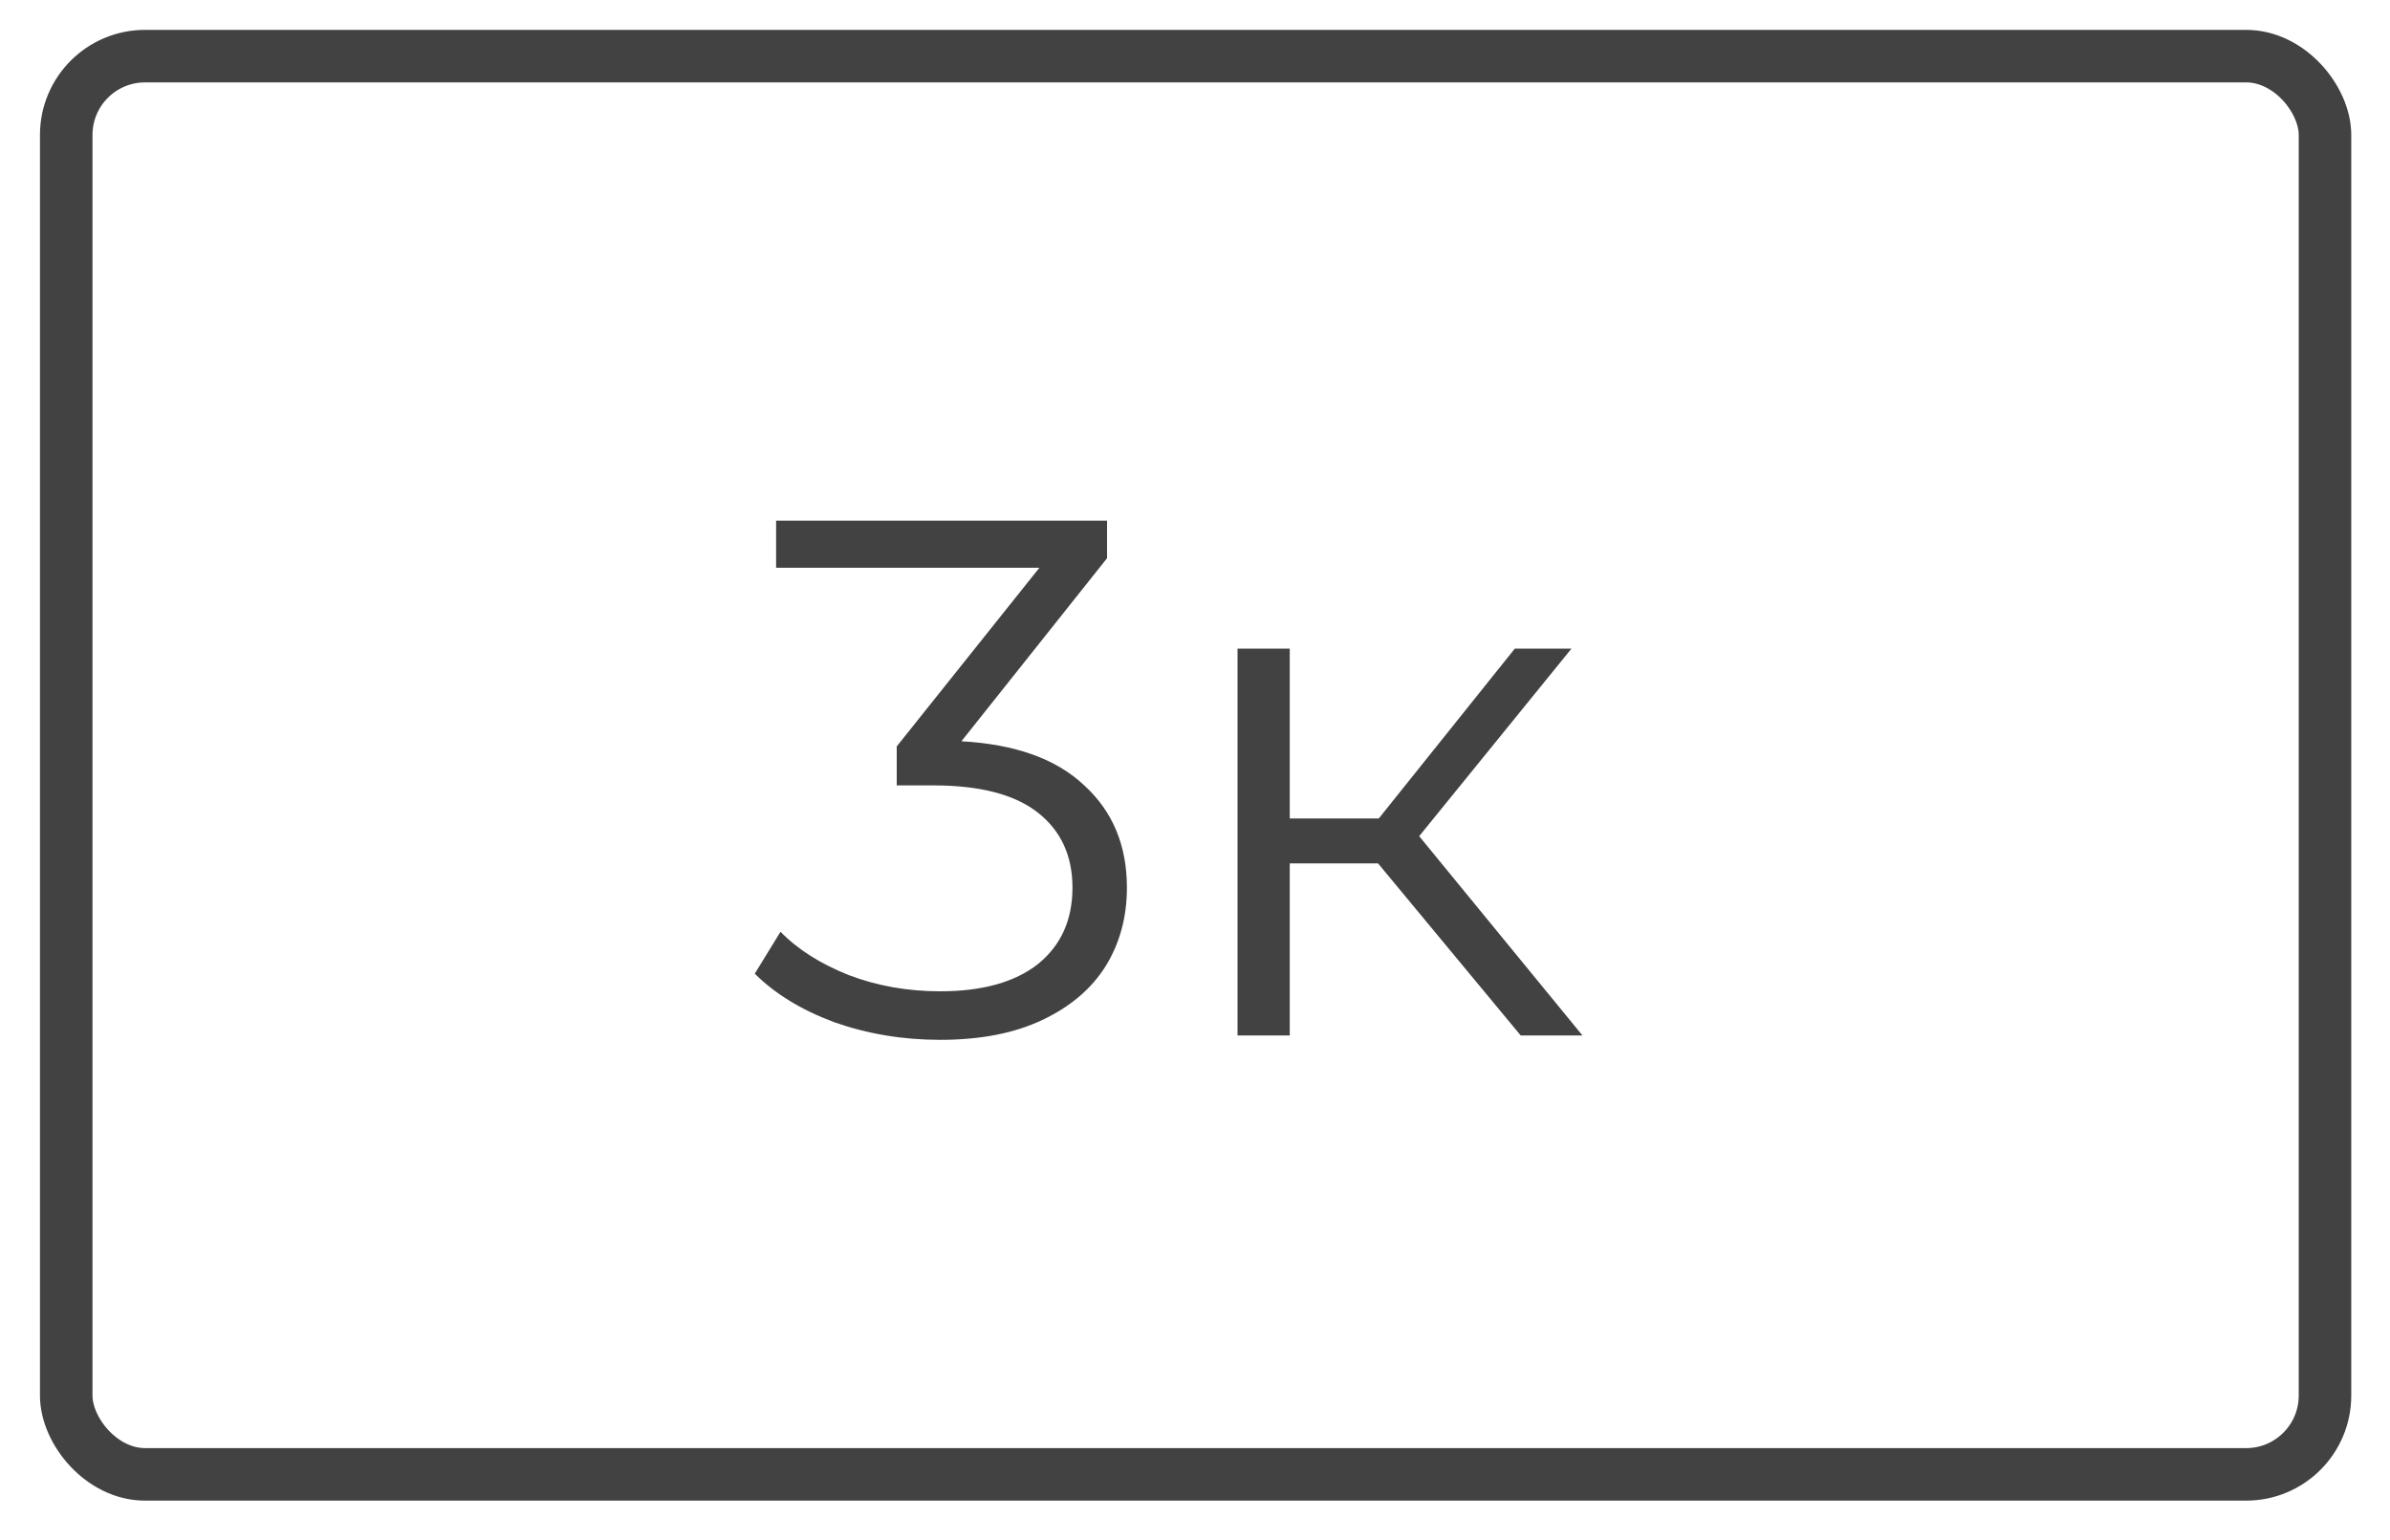 <?xml version="1.0" encoding="UTF-8"?> <svg xmlns="http://www.w3.org/2000/svg" width="45" height="29" viewBox="0 0 45 29" fill="none"><rect x="1.247" y="1.057" width="42.529" height="26.705" rx="1.484" stroke="#424242" stroke-width="0.989"></rect><path d="M18.102 13.958C19.118 14.014 19.889 14.291 20.415 14.789C20.95 15.278 21.218 15.92 21.218 16.714C21.218 17.268 21.084 17.762 20.816 18.195C20.549 18.62 20.152 18.957 19.625 19.206C19.099 19.456 18.458 19.58 17.701 19.58C16.999 19.58 16.334 19.469 15.707 19.248C15.088 19.017 14.59 18.712 14.211 18.334L14.696 17.545C15.019 17.877 15.448 18.149 15.984 18.362C16.519 18.565 17.091 18.666 17.701 18.666C18.495 18.666 19.108 18.495 19.542 18.154C19.976 17.803 20.193 17.323 20.193 16.714C20.193 16.114 19.976 15.643 19.542 15.302C19.108 14.96 18.453 14.789 17.576 14.789H16.884V14.055L19.57 10.691H14.613V9.804H20.844V10.511L18.102 13.958ZM25.946 16.257H24.284V19.497H23.301V12.214H24.284V15.412H25.96L28.521 12.214H29.588L26.721 15.745L29.795 19.497H28.632L25.946 16.257Z" fill="#424242"></path></svg> 
